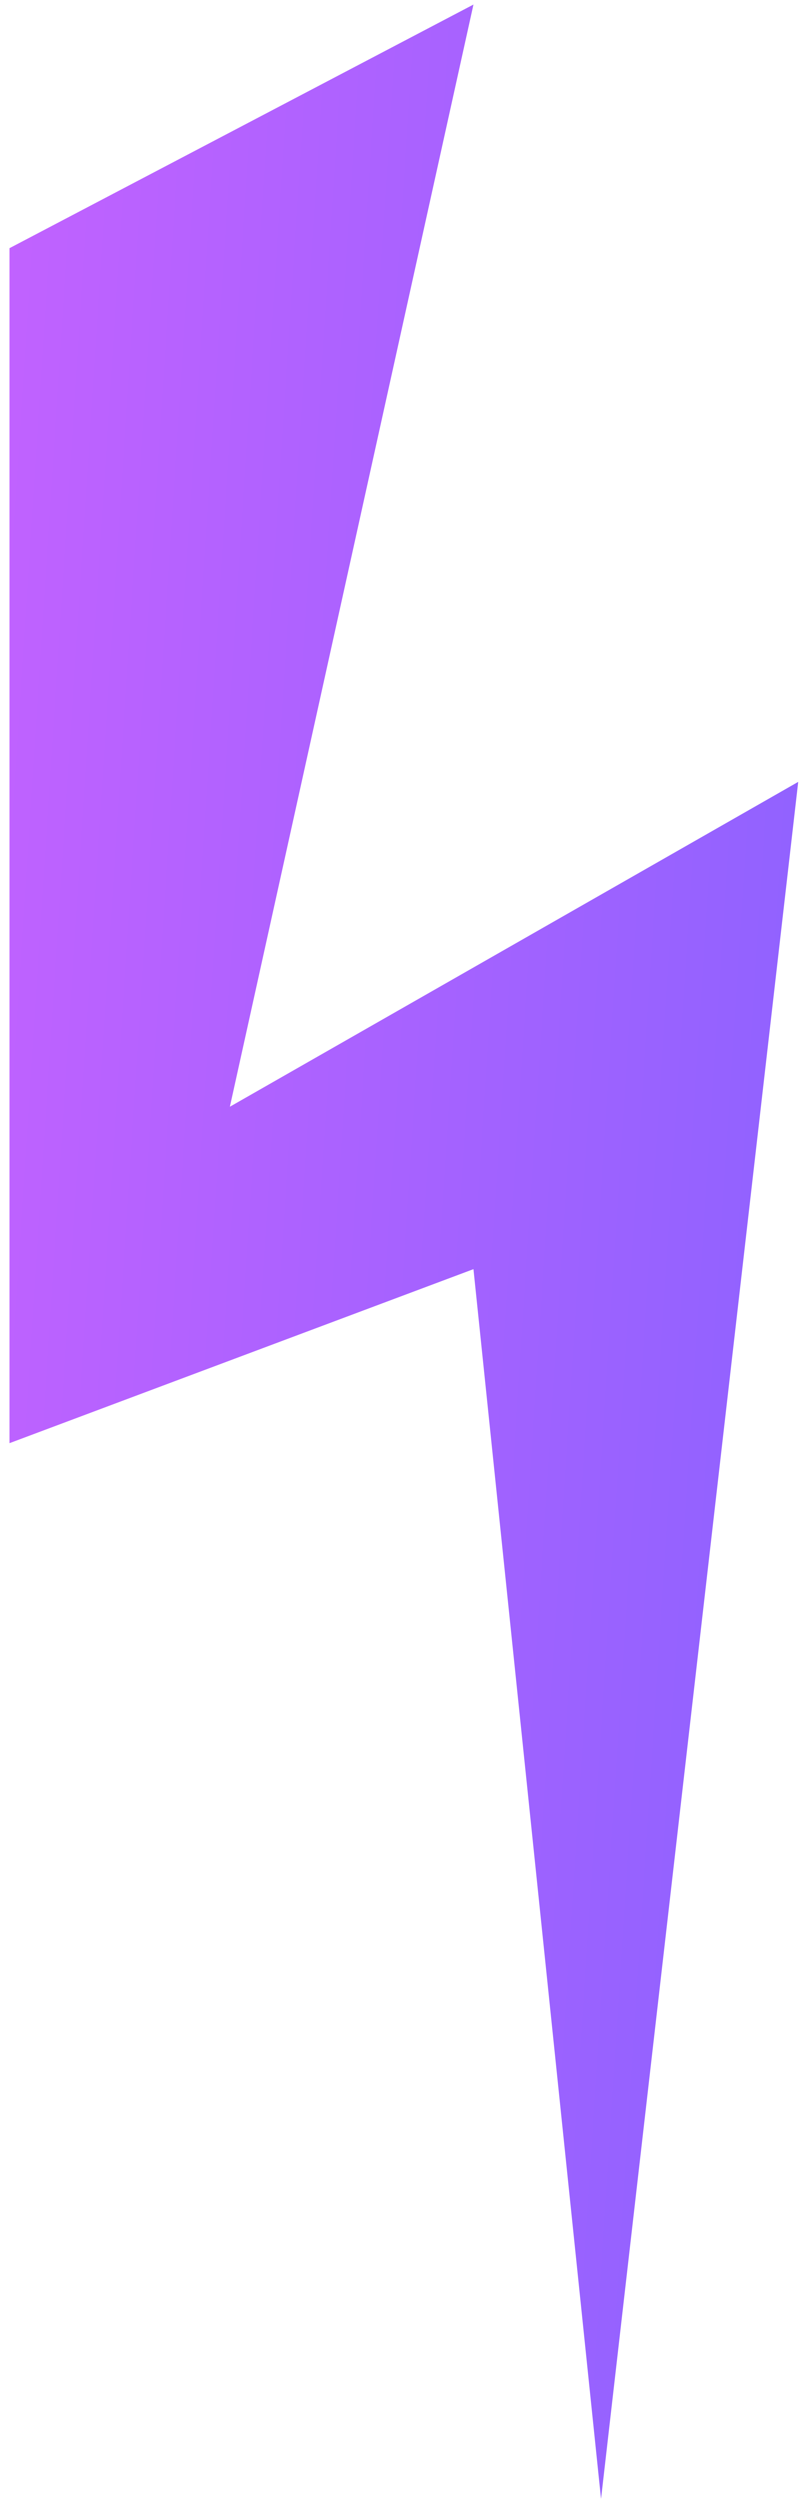 <?xml version="1.0" encoding="UTF-8"?> <svg xmlns="http://www.w3.org/2000/svg" width="43" height="134" viewBox="0 0 43 134" fill="none"> <path d="M0.509 77.357V13.303L25.385 0.244L12.325 59.323L42.797 41.91L32.225 133.949L25.385 68.029L0.509 77.357Z" fill="url(#paint0_linear_2098_2225)"></path> <defs> <linearGradient id="paint0_linear_2098_2225" x1="-0.985" y1="4.297" x2="51.341" y2="7.689" gradientUnits="userSpaceOnUse"> <stop stop-color="#C362FF"></stop> <stop offset="1" stop-color="#8B62FF"></stop> </linearGradient> </defs> </svg> 